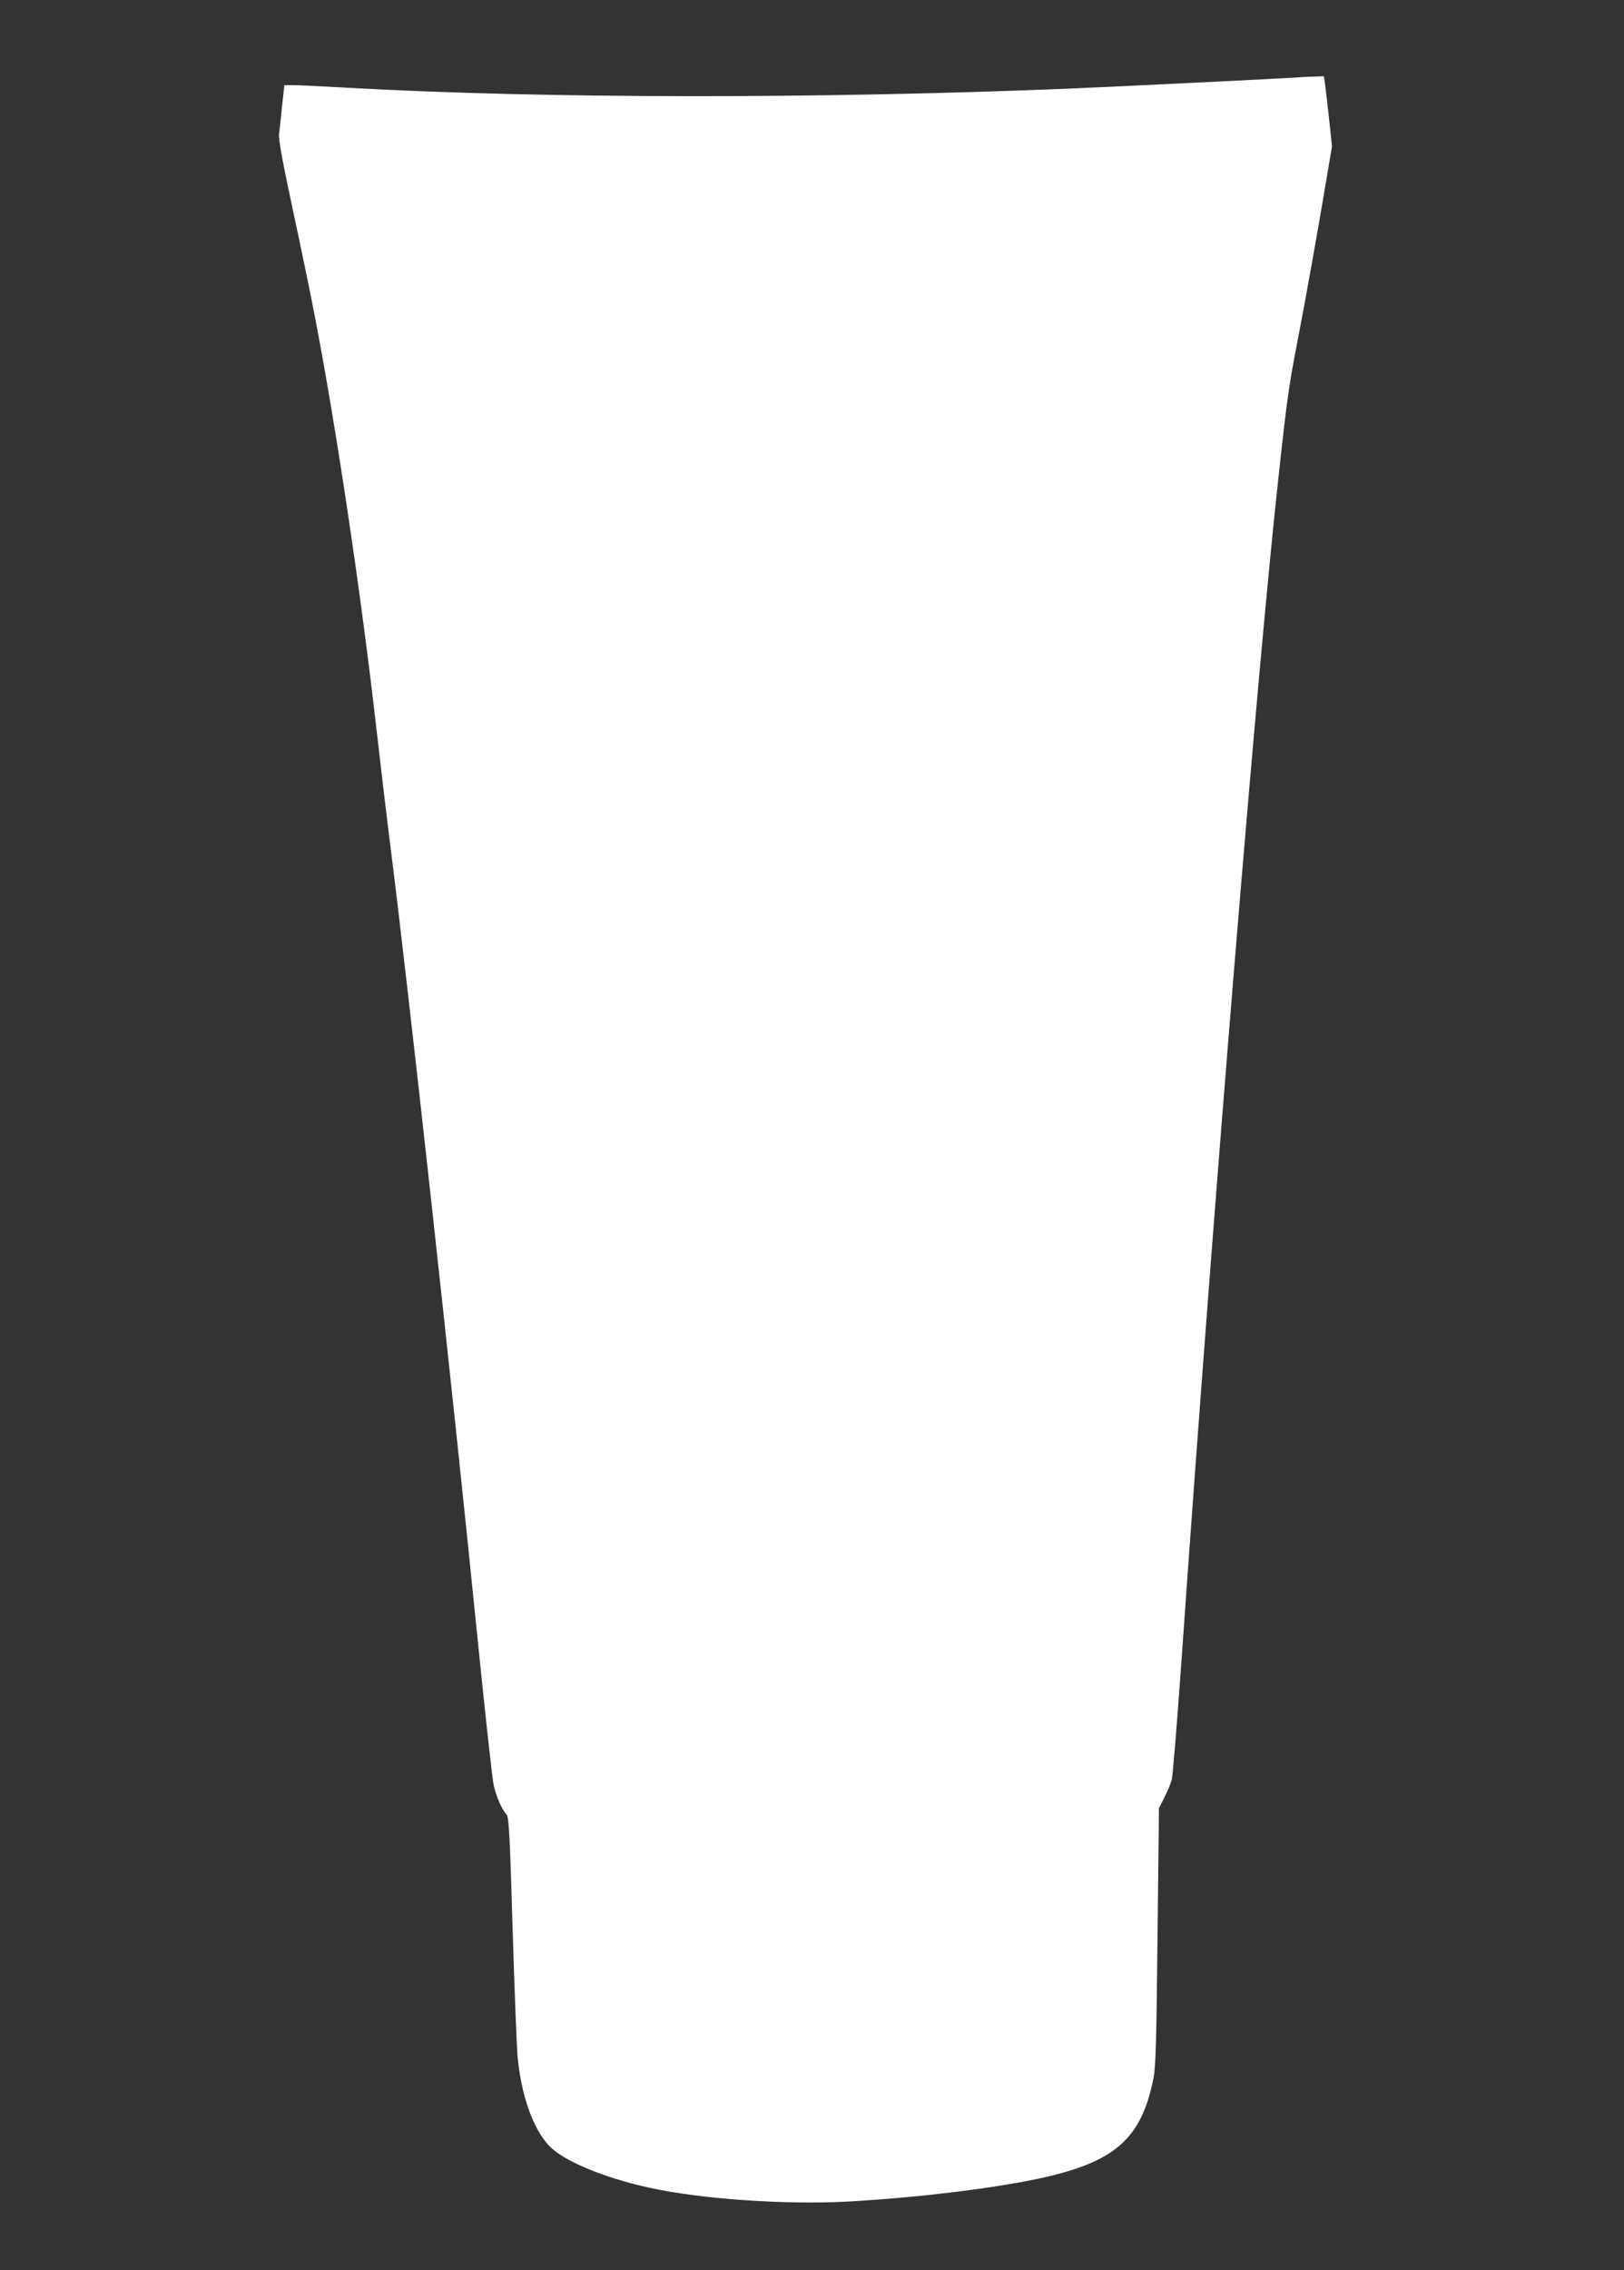 <?xml version="1.0" standalone="no"?>
<!DOCTYPE svg PUBLIC "-//W3C//DTD SVG 20010904//EN"
 "http://www.w3.org/TR/2001/REC-SVG-20010904/DTD/svg10.dtd">
<svg version="1.0" xmlns="http://www.w3.org/2000/svg"
 width="916pt" height="1280pt" viewBox="0 0 916 1280"
 preserveAspectRatio="xMidYMid meet">
<rect x="0" y="0" width="916" height="1280" fill="#333333" stroke="none"/>
<g transform="translate(0,1280) scale(0.1,-0.1)"
fill="#ffffff" stroke="none">
<path d="M7310 12363 c-50 -4 -999 -51 -1290 -63 -1420 -58 -2961 -56 -4055 5
-143 8 -283 15 -311 15 l-50 0 -13 -117 c-6 -65 -14 -136 -17 -158 -4 -28 19
-153 76 -420 45 -209 102 -483 126 -610 120 -619 263 -1577 349 -2340 25 -220
59 -503 75 -630 100 -781 351 -3062 495 -4497 42 -414 82 -781 90 -815 15 -65
46 -135 73 -165 12 -15 18 -115 33 -630 10 -337 23 -665 28 -728 20 -222 86
-409 178 -508 79 -84 305 -179 563 -236 294 -65 776 -98 1132 -78 384 22 795
72 1058 127 439 93 589 224 657 573 12 62 16 220 22 797 l8 720 30 60 c17 33
36 78 42 100 6 22 31 330 56 685 178 2543 429 5607 550 6695 44 405 57 494
105 740 40 204 118 641 166 930 l27 160 -17 160 c-10 88 -20 177 -23 198 l-6
37 -61 -2 c-33 -1 -77 -3 -96 -5z"/>
</g>
</svg>
